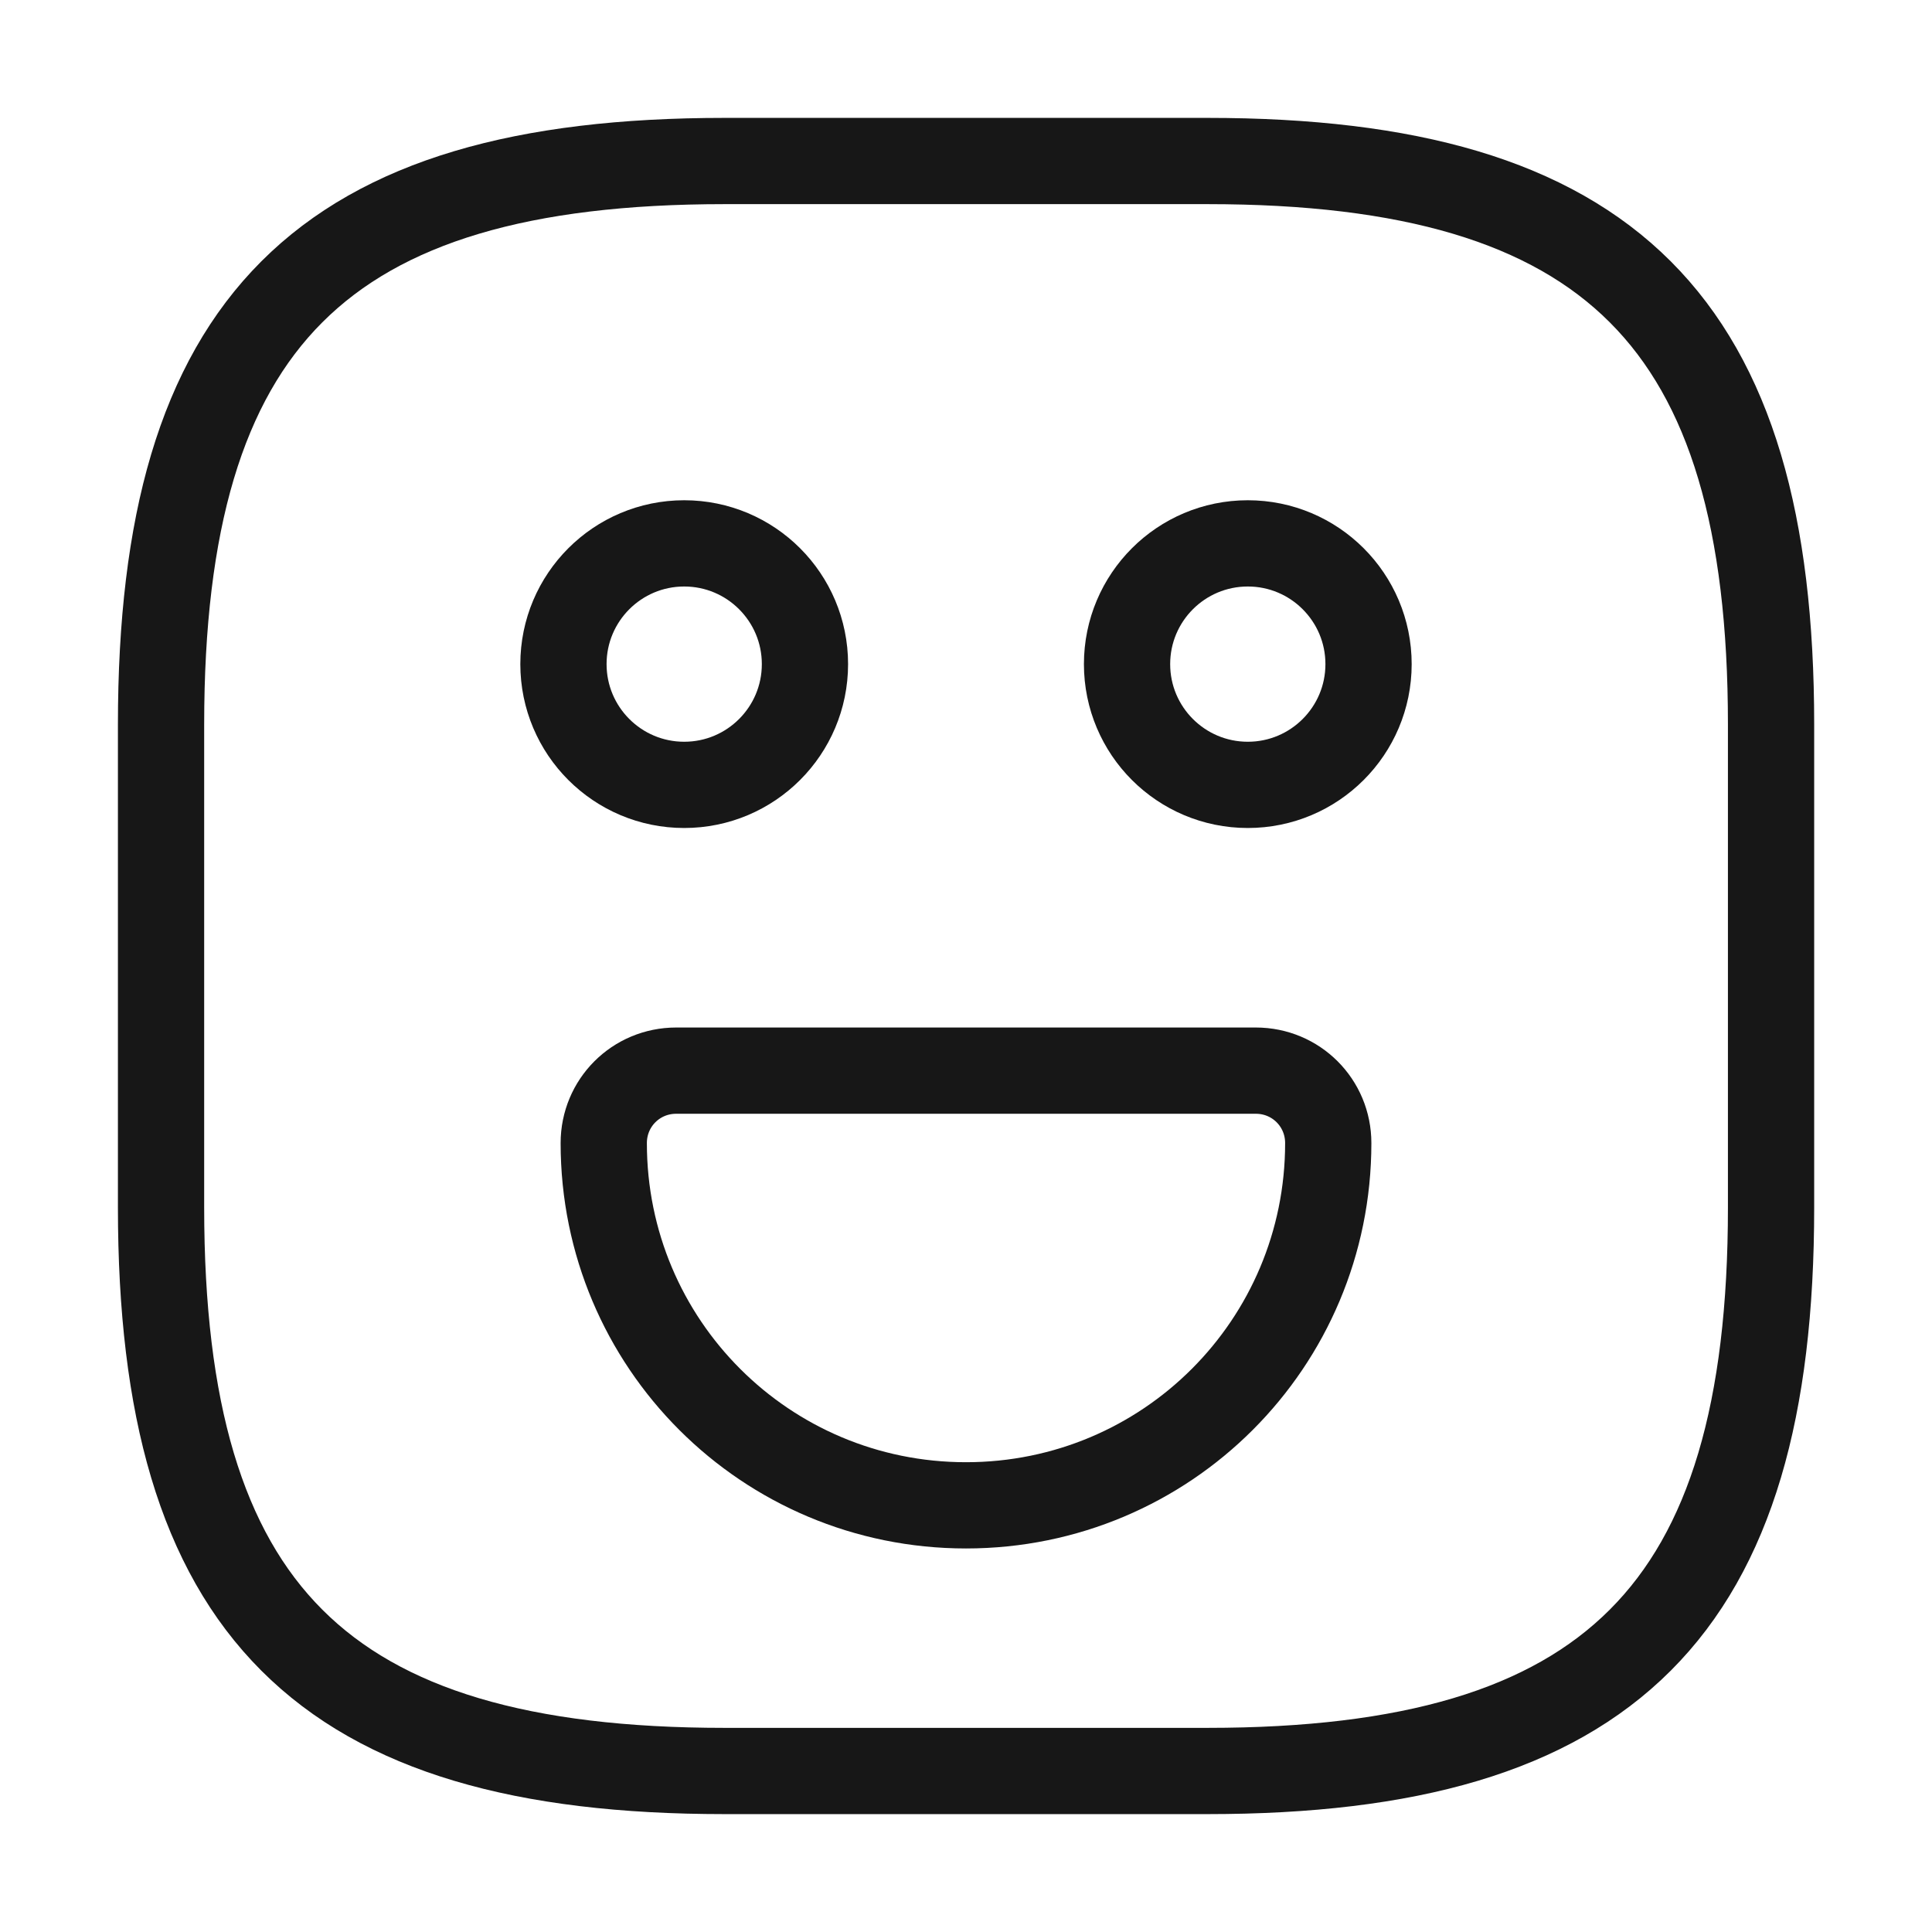 <svg xmlns="http://www.w3.org/2000/svg" width="56" height="56" viewBox="0 0 56 56" fill="none"><path d="M21.001 51.333H35.001C46.668 51.333 51.335 46.667 51.335 35V21C51.335 9.333 46.668 4.667 35.001 4.667H21.001C9.335 4.667 4.668 9.333 4.668 21V35C4.668 46.667 9.335 51.333 21.001 51.333Z" stroke="#171717" stroke-width="2.5" stroke-linecap="round" stroke-linejoin="round"></path><path d="M36.168 22.75C38.101 22.75 39.668 21.183 39.668 19.25C39.668 17.317 38.101 15.75 36.168 15.75C34.235 15.75 32.668 17.317 32.668 19.25C32.668 21.183 34.235 22.75 36.168 22.75Z" stroke="#171717" stroke-width="2.5" stroke-miterlimit="10" stroke-linecap="round" stroke-linejoin="round"></path><path d="M19.832 22.75C21.765 22.75 23.332 21.183 23.332 19.25C23.332 17.317 21.765 15.75 19.832 15.75C17.899 15.75 16.332 17.317 16.332 19.25C16.332 21.183 17.899 22.75 19.832 22.75Z" stroke="#171717" stroke-width="2.5" stroke-miterlimit="10" stroke-linecap="round" stroke-linejoin="round"></path><path d="M19.6 31.033H36.4C37.567 31.033 38.5 31.967 38.5 33.133C38.5 38.943 33.81 43.633 28 43.633C22.19 43.633 17.5 38.943 17.5 33.133C17.5 31.967 18.433 31.033 19.6 31.033Z" stroke="#171717" stroke-width="2.5" stroke-miterlimit="10" stroke-linecap="round" stroke-linejoin="round"></path></svg>